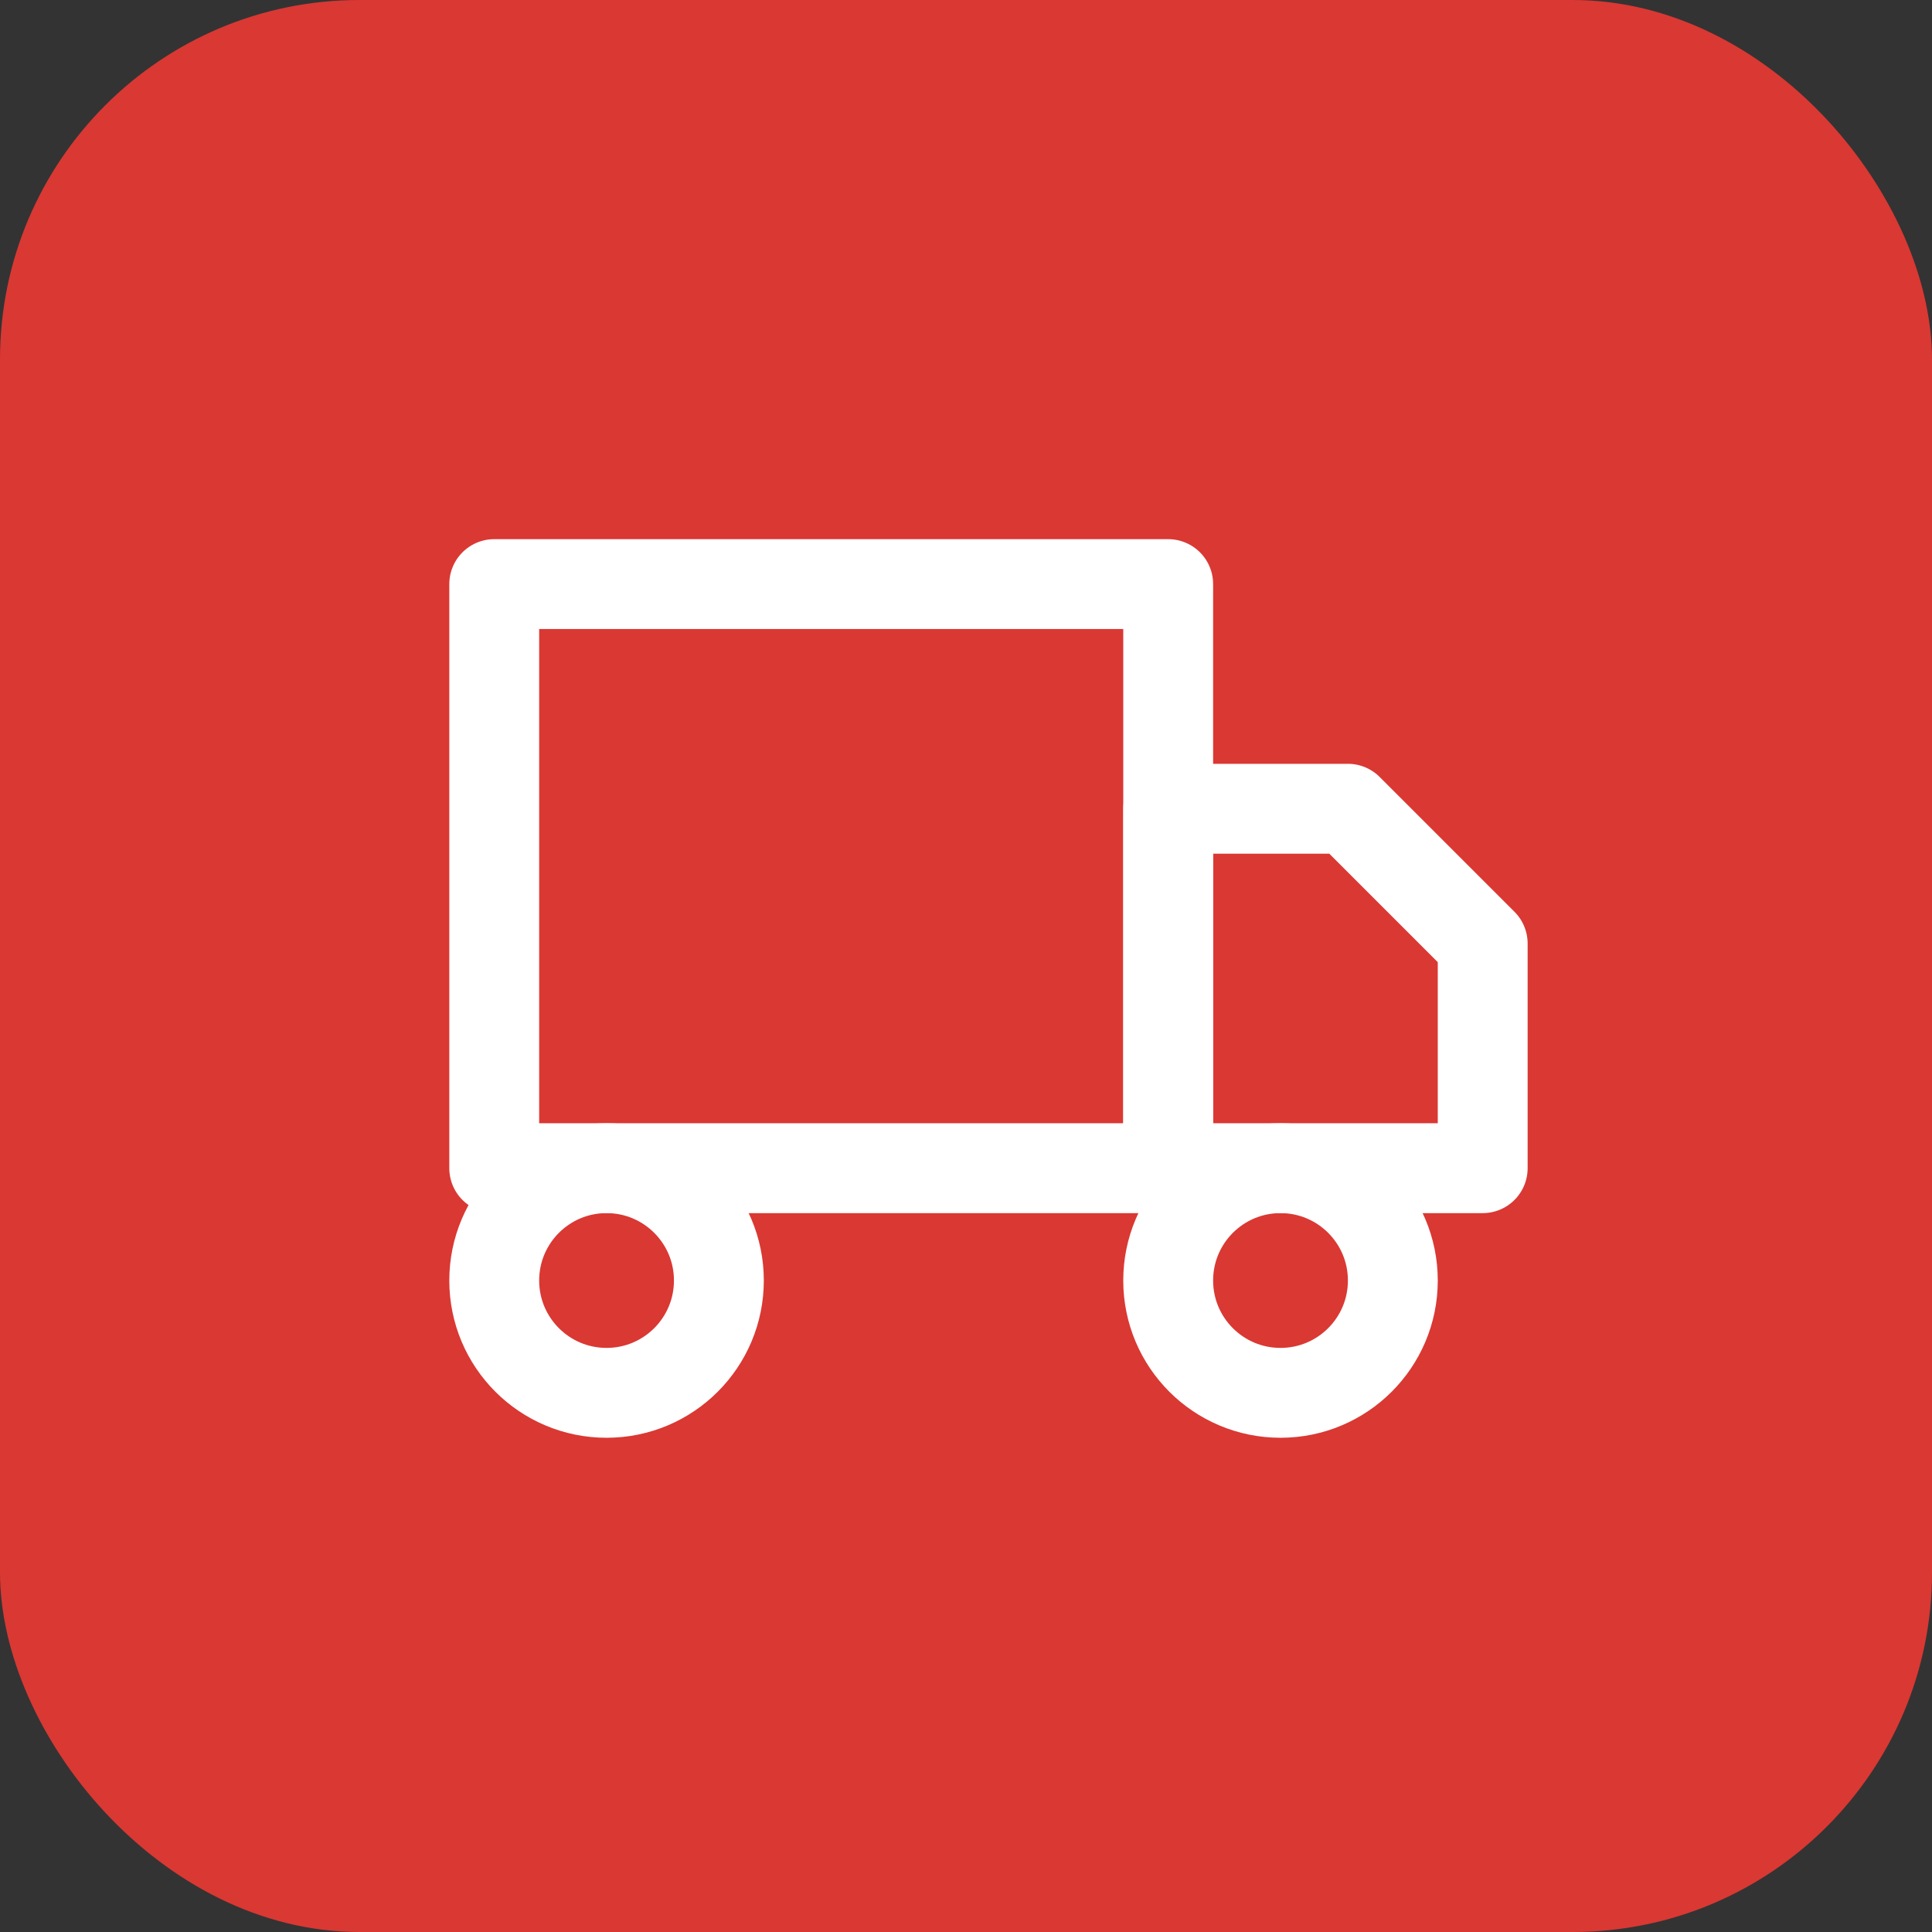 <?xml version="1.0" encoding="UTF-8"?> <svg xmlns="http://www.w3.org/2000/svg" width="43" height="43" viewBox="0 0 43 43" fill="none"><rect x="0" y="0" width="43" height="43" fill="#333333" stroke="none"/><rect width="43" height="43" rx="8" fill="#DA3833"></rect><path d="M26 13H11V26H26V13Z" stroke="white" stroke-width="2" stroke-linecap="round" stroke-linejoin="round"></path><path d="M13.5 31C14.881 31 16 29.881 16 28.5C16 27.119 14.881 26 13.5 26C12.119 26 11 27.119 11 28.5C11 29.881 12.119 31 13.5 31Z" stroke="white" stroke-width="2" stroke-linecap="round" stroke-linejoin="round"></path><path d="M26 18H30L33 21V26H26V18Z" stroke="white" stroke-width="2" stroke-linecap="round" stroke-linejoin="round"></path><path d="M28.5 31C29.881 31 31 29.881 31 28.5C31 27.119 29.881 26 28.5 26C27.119 26 26 27.119 26 28.5C26 29.881 27.119 31 28.5 31Z" stroke="white" stroke-width="2" stroke-linecap="round" stroke-linejoin="round"></path></svg> 